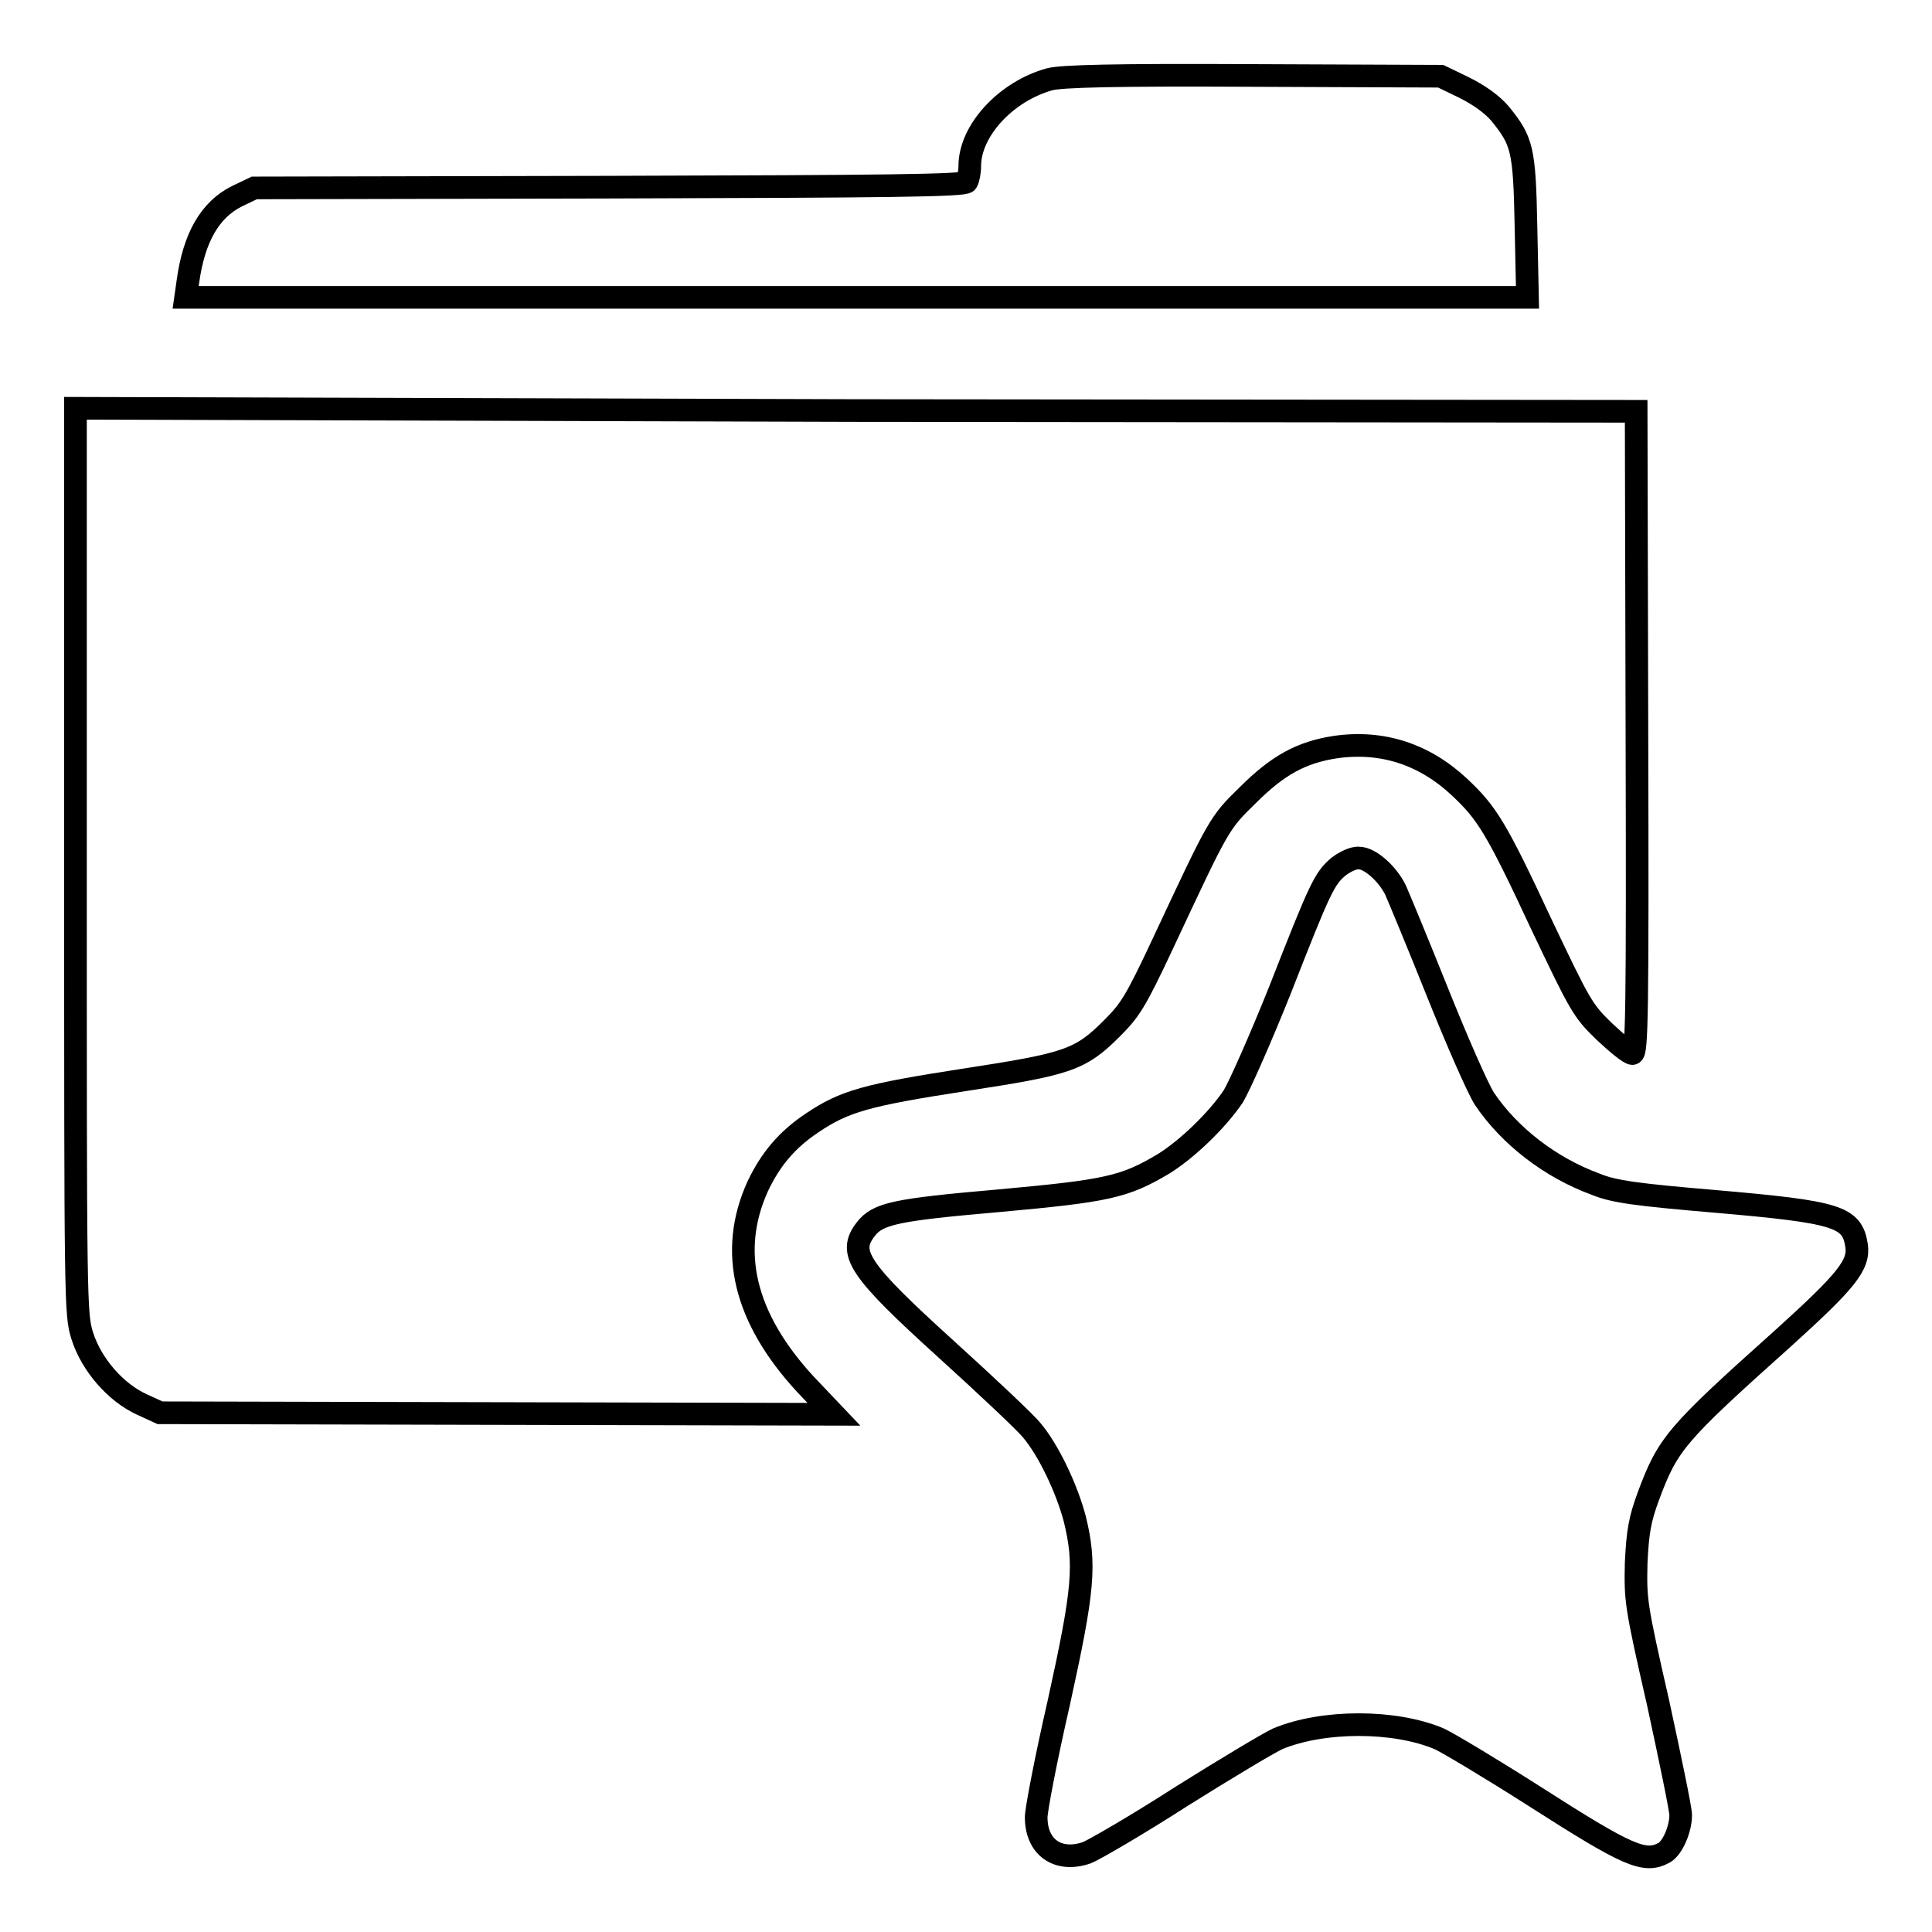 <?xml version="1.0" encoding="utf-8"?>
<!-- Svg Vector Icons : http://www.onlinewebfonts.com/icon -->
<!DOCTYPE svg PUBLIC "-//W3C//DTD SVG 1.1//EN" "http://www.w3.org/Graphics/SVG/1.1/DTD/svg11.dtd">
<svg version="1.1" xmlns="http://www.w3.org/2000/svg" xmlns:xlink="http://www.w3.org/1999/xlink" x="0px" y="0px" viewBox="0 0 256 256" enable-background="new 0 0 256 256" xml:space="preserve">
<g><g><g><path stroke-width="3" fill-opacity="0" stroke="#000000"  d="M139.1,10.5c-5.8,1.6-10.6,6.8-10.6,11.5c0,0.8-0.2,1.8-0.4,2.1c-0.3,0.5-10.7,0.6-47.4,0.7l-47,0.1L31.4,26c-3.6,1.8-5.7,5.5-6.5,11.3l-0.3,2.1h88.9h88.9l-0.2-9.4c-0.2-10.3-0.5-11.3-3.4-14.9c-1.1-1.3-2.8-2.5-4.8-3.5l-3.1-1.5L166.1,10C147.3,9.9,140.7,10.1,139.1,10.5z"/><path stroke-width="3" fill-opacity="0" stroke="#000000"  d="M10,114.1c0,58.9,0,60,0.9,62.9c1.2,3.8,4.4,7.5,7.9,9.1l2.4,1.1l44.7,0.1l44.6,0.1l-3.8-4c-8.1-8.8-10.2-17.6-6.3-26.2c1.7-3.6,3.9-6.2,7.2-8.4c4.3-2.9,7.2-3.7,20.1-5.7c13.7-2.1,15.4-2.6,19.6-6.8c2.4-2.4,3.1-3.4,6.8-11.3c7.4-15.8,7.4-15.9,11.2-19.6c4-4,7.1-5.7,11.6-6.4c6.2-0.9,11.8,0.9,16.5,5.3c3.6,3.4,4.8,5.2,10.9,18.3c5.1,10.7,5.4,11.3,8.3,14.1c1.7,1.6,3.3,2.9,3.7,2.9c0.6,0,0.7-5,0.6-42.6l-0.1-42.5l-103.4-0.1L10,54.1V114.1z"/><path stroke-width="3" fill-opacity="0" stroke="#000000"  d="M177.4,114.8c-1.9,1.6-2.4,2.6-7.8,16.4c-2.6,6.5-5.4,12.8-6.2,14.1c-2.1,3.1-6,6.9-9.2,8.9c-5.2,3.1-7.5,3.6-21.8,4.9c-13.8,1.2-16.1,1.7-17.7,3.8c-2.4,3.1-1,5.3,10.7,15.9c5.4,4.9,10.5,9.7,11.3,10.7c2.2,2.6,4.6,7.6,5.7,11.7c1.5,6.1,1.2,9.4-2.1,24.4c-1.7,7.4-3,14.2-3,15.2c0,4,2.9,6,6.7,4.7c1-0.4,6.7-3.7,12.6-7.5c5.9-3.7,11.6-7.1,12.7-7.6c6-2.5,15.5-2.5,21.4,0c1.1,0.5,6.8,3.9,12.6,7.6c12.5,8,14.6,8.9,17.2,7.5c1.1-0.6,2.2-3.1,2.2-5c0-0.8-1.4-7.5-3-14.9c-3-13.1-3-13.6-2.9-18.5c0.2-4.2,0.5-5.8,1.6-8.8c2.6-7,3.6-8.2,17.9-21c8.4-7.6,10.1-9.7,9.7-12.3c-0.6-3.8-2.5-4.4-18.6-5.8c-10.6-0.9-13.6-1.3-16-2.3c-6-2.2-11.4-6.4-14.7-11.3c-0.9-1.4-3.7-7.8-6.3-14.3c-2.6-6.5-5.1-12.5-5.5-13.4c-1.1-2.2-3.4-4.2-4.8-4.2C179.4,113.6,178.2,114.2,177.4,114.8z"/></g></g></g>
</svg>